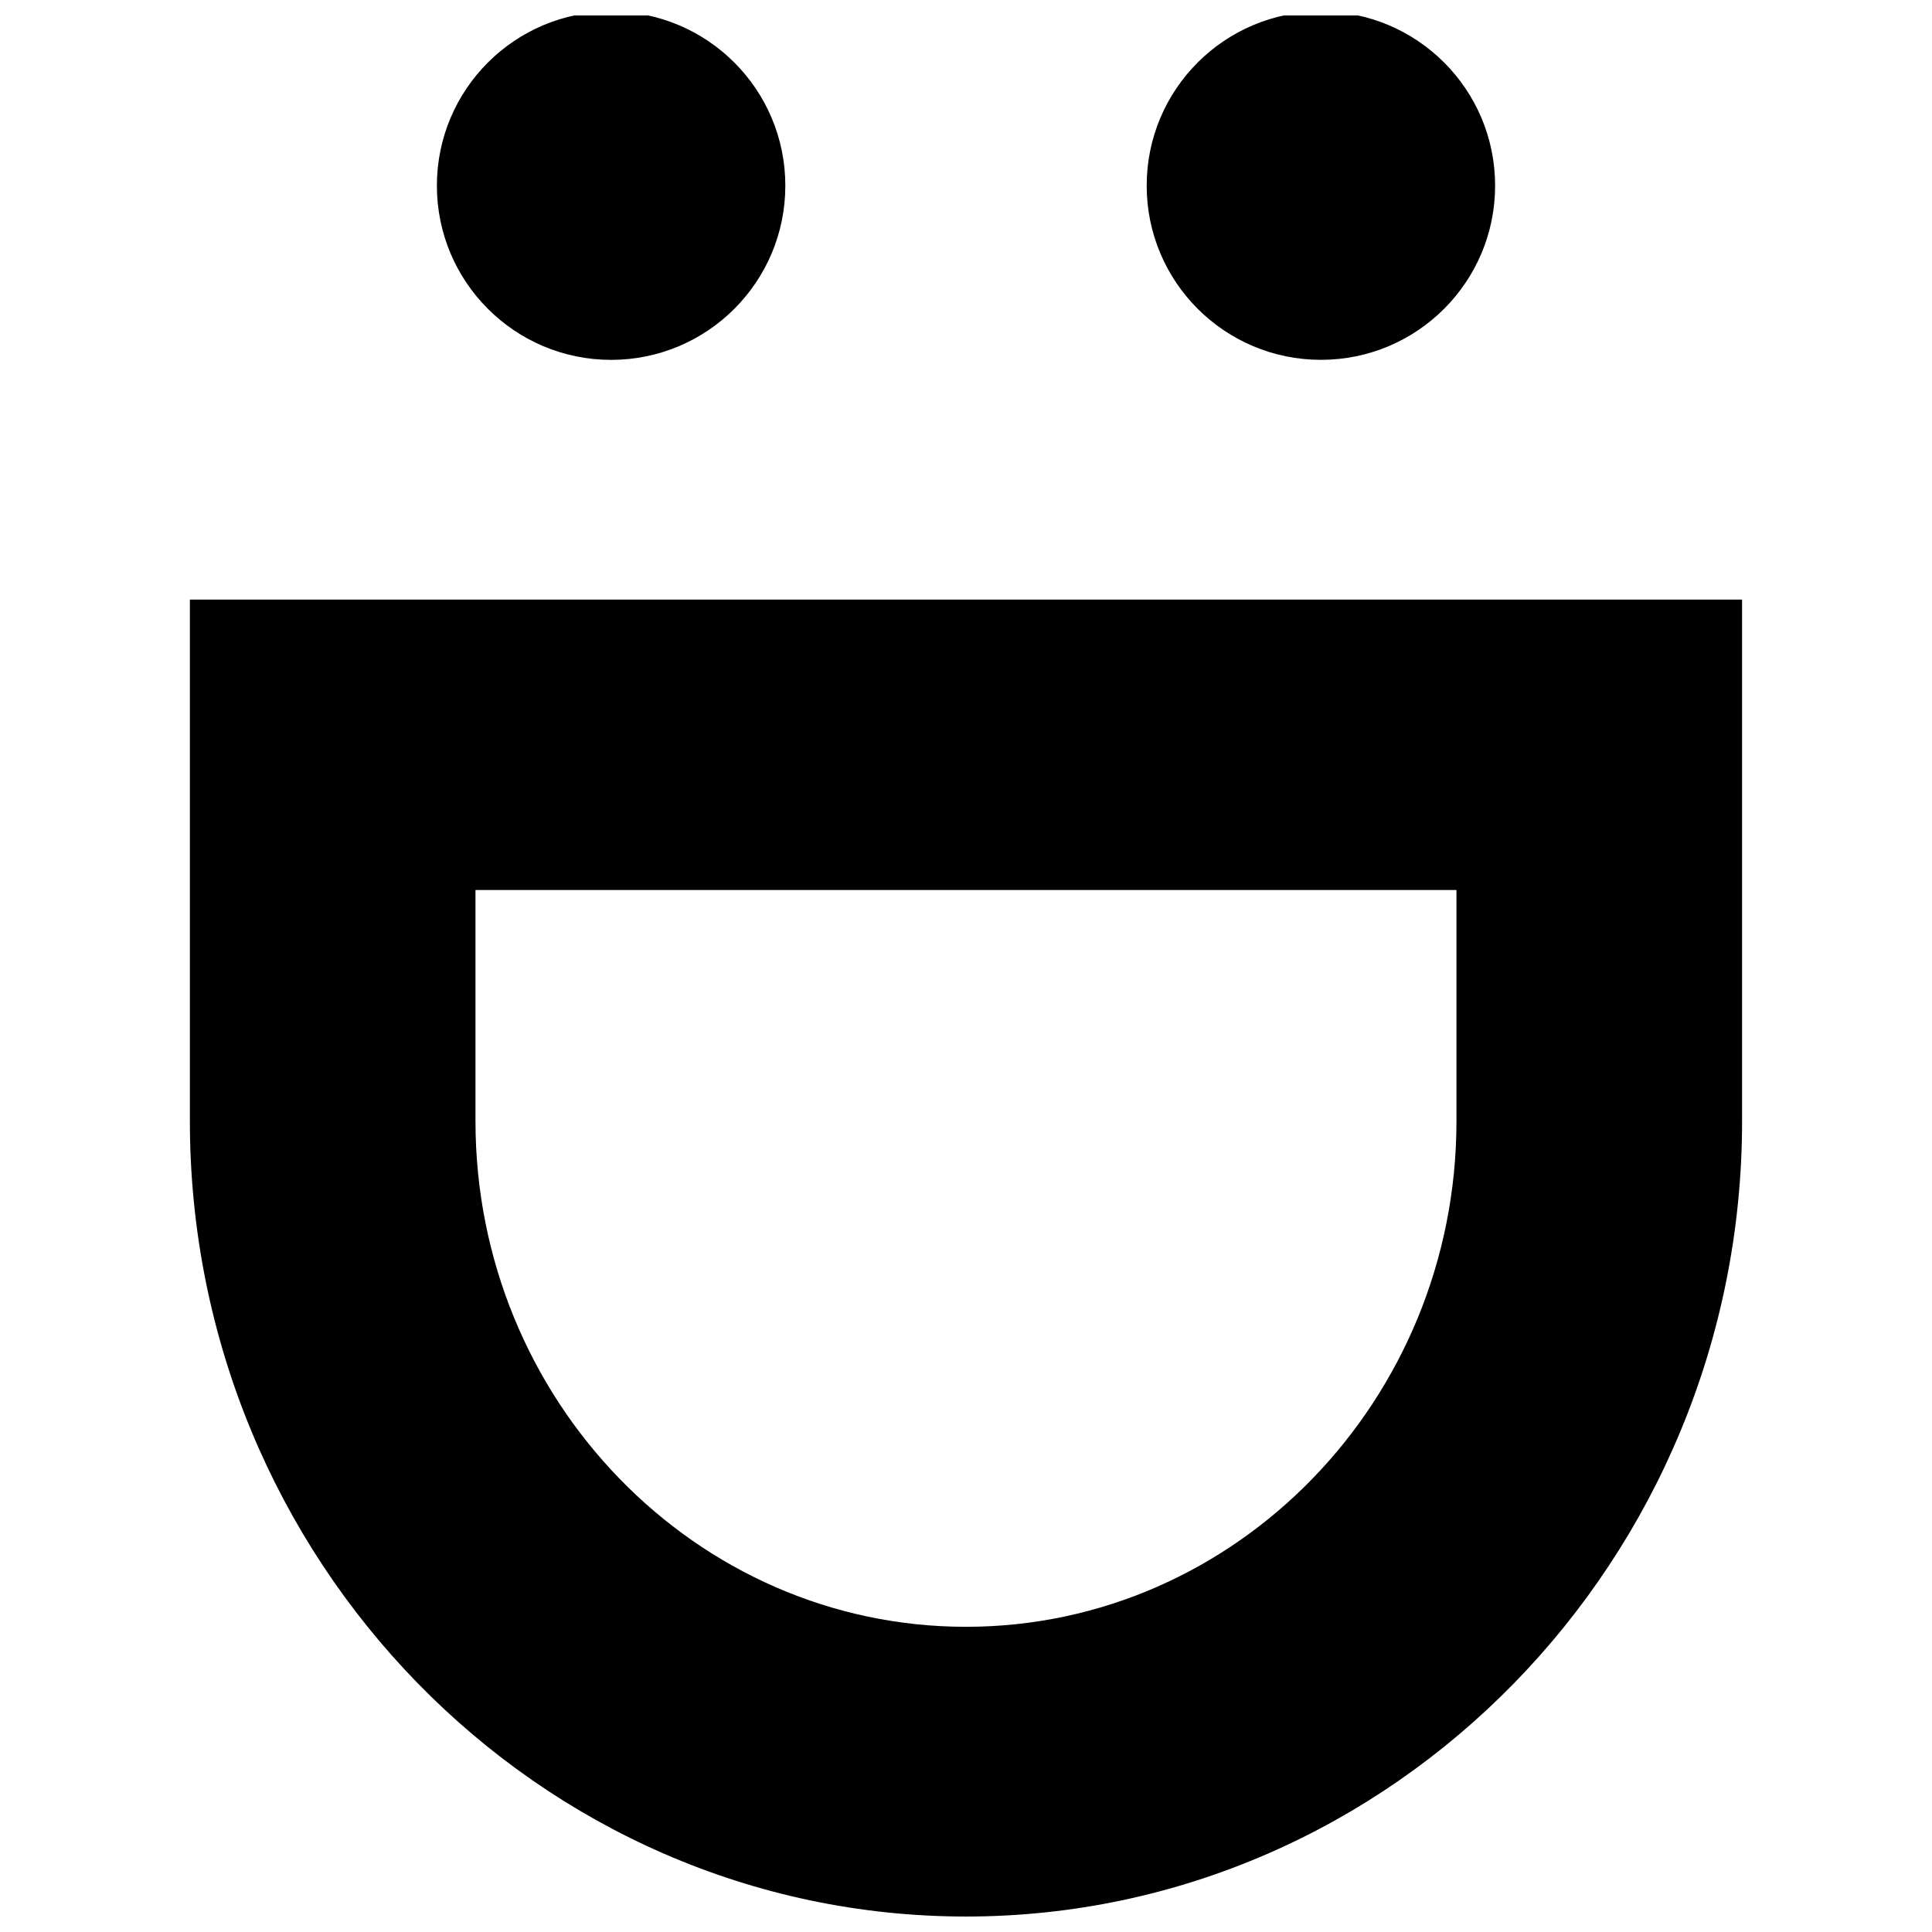 <?xml version="1.0" encoding="UTF-8"?>
<!-- Uploaded to: SVG Repo, www.svgrepo.com, Generator: SVG Repo Mixer Tools -->
<svg width="800px" height="800px" version="1.1" viewBox="144 144 512 512" xmlns="http://www.w3.org/2000/svg">
 <defs>
  <clipPath id="c">
   <path d="m447 148.09h94v91.906h-94z"/>
  </clipPath>
  <clipPath id="b">
   <path d="m259 148.09h94v91.906h-94z"/>
  </clipPath>
  <clipPath id="a">
   <path d="m194 302h412v349.9h-412z"/>
  </clipPath>
 </defs>
 <g>
  <g clip-path="url(#c)">
   <path d="m540.22 193.2c0 25.508-20.672 46.16-46.156 46.16-25.504 0-46.18-20.652-46.18-46.16s20.672-46.16 46.18-46.16c25.484 0.004 46.156 20.656 46.156 46.16z"/>
  </g>
  <g clip-path="url(#b)">
   <path d="m352.12 193.21c0 25.508-20.676 46.16-46.16 46.16-25.504 0-46.18-20.652-46.18-46.16 0-25.508 20.672-46.16 46.18-46.16 25.484 0 46.16 20.652 46.16 46.16z"/>
  </g>
  <g clip-path="url(#a)">
   <path d="m194.32 302.9h411.35v138.21c0 116.09-92.508 210.79-205.67 210.79-113.35-0.004-205.68-94.703-205.68-210.8zm75.688 138.21c0 73.863 58.32 134.01 129.99 134.01 71.664 0 129.98-60.148 129.98-134.01v-61.246l-259.97 0.004z"/>
  </g>
 </g>
</svg>